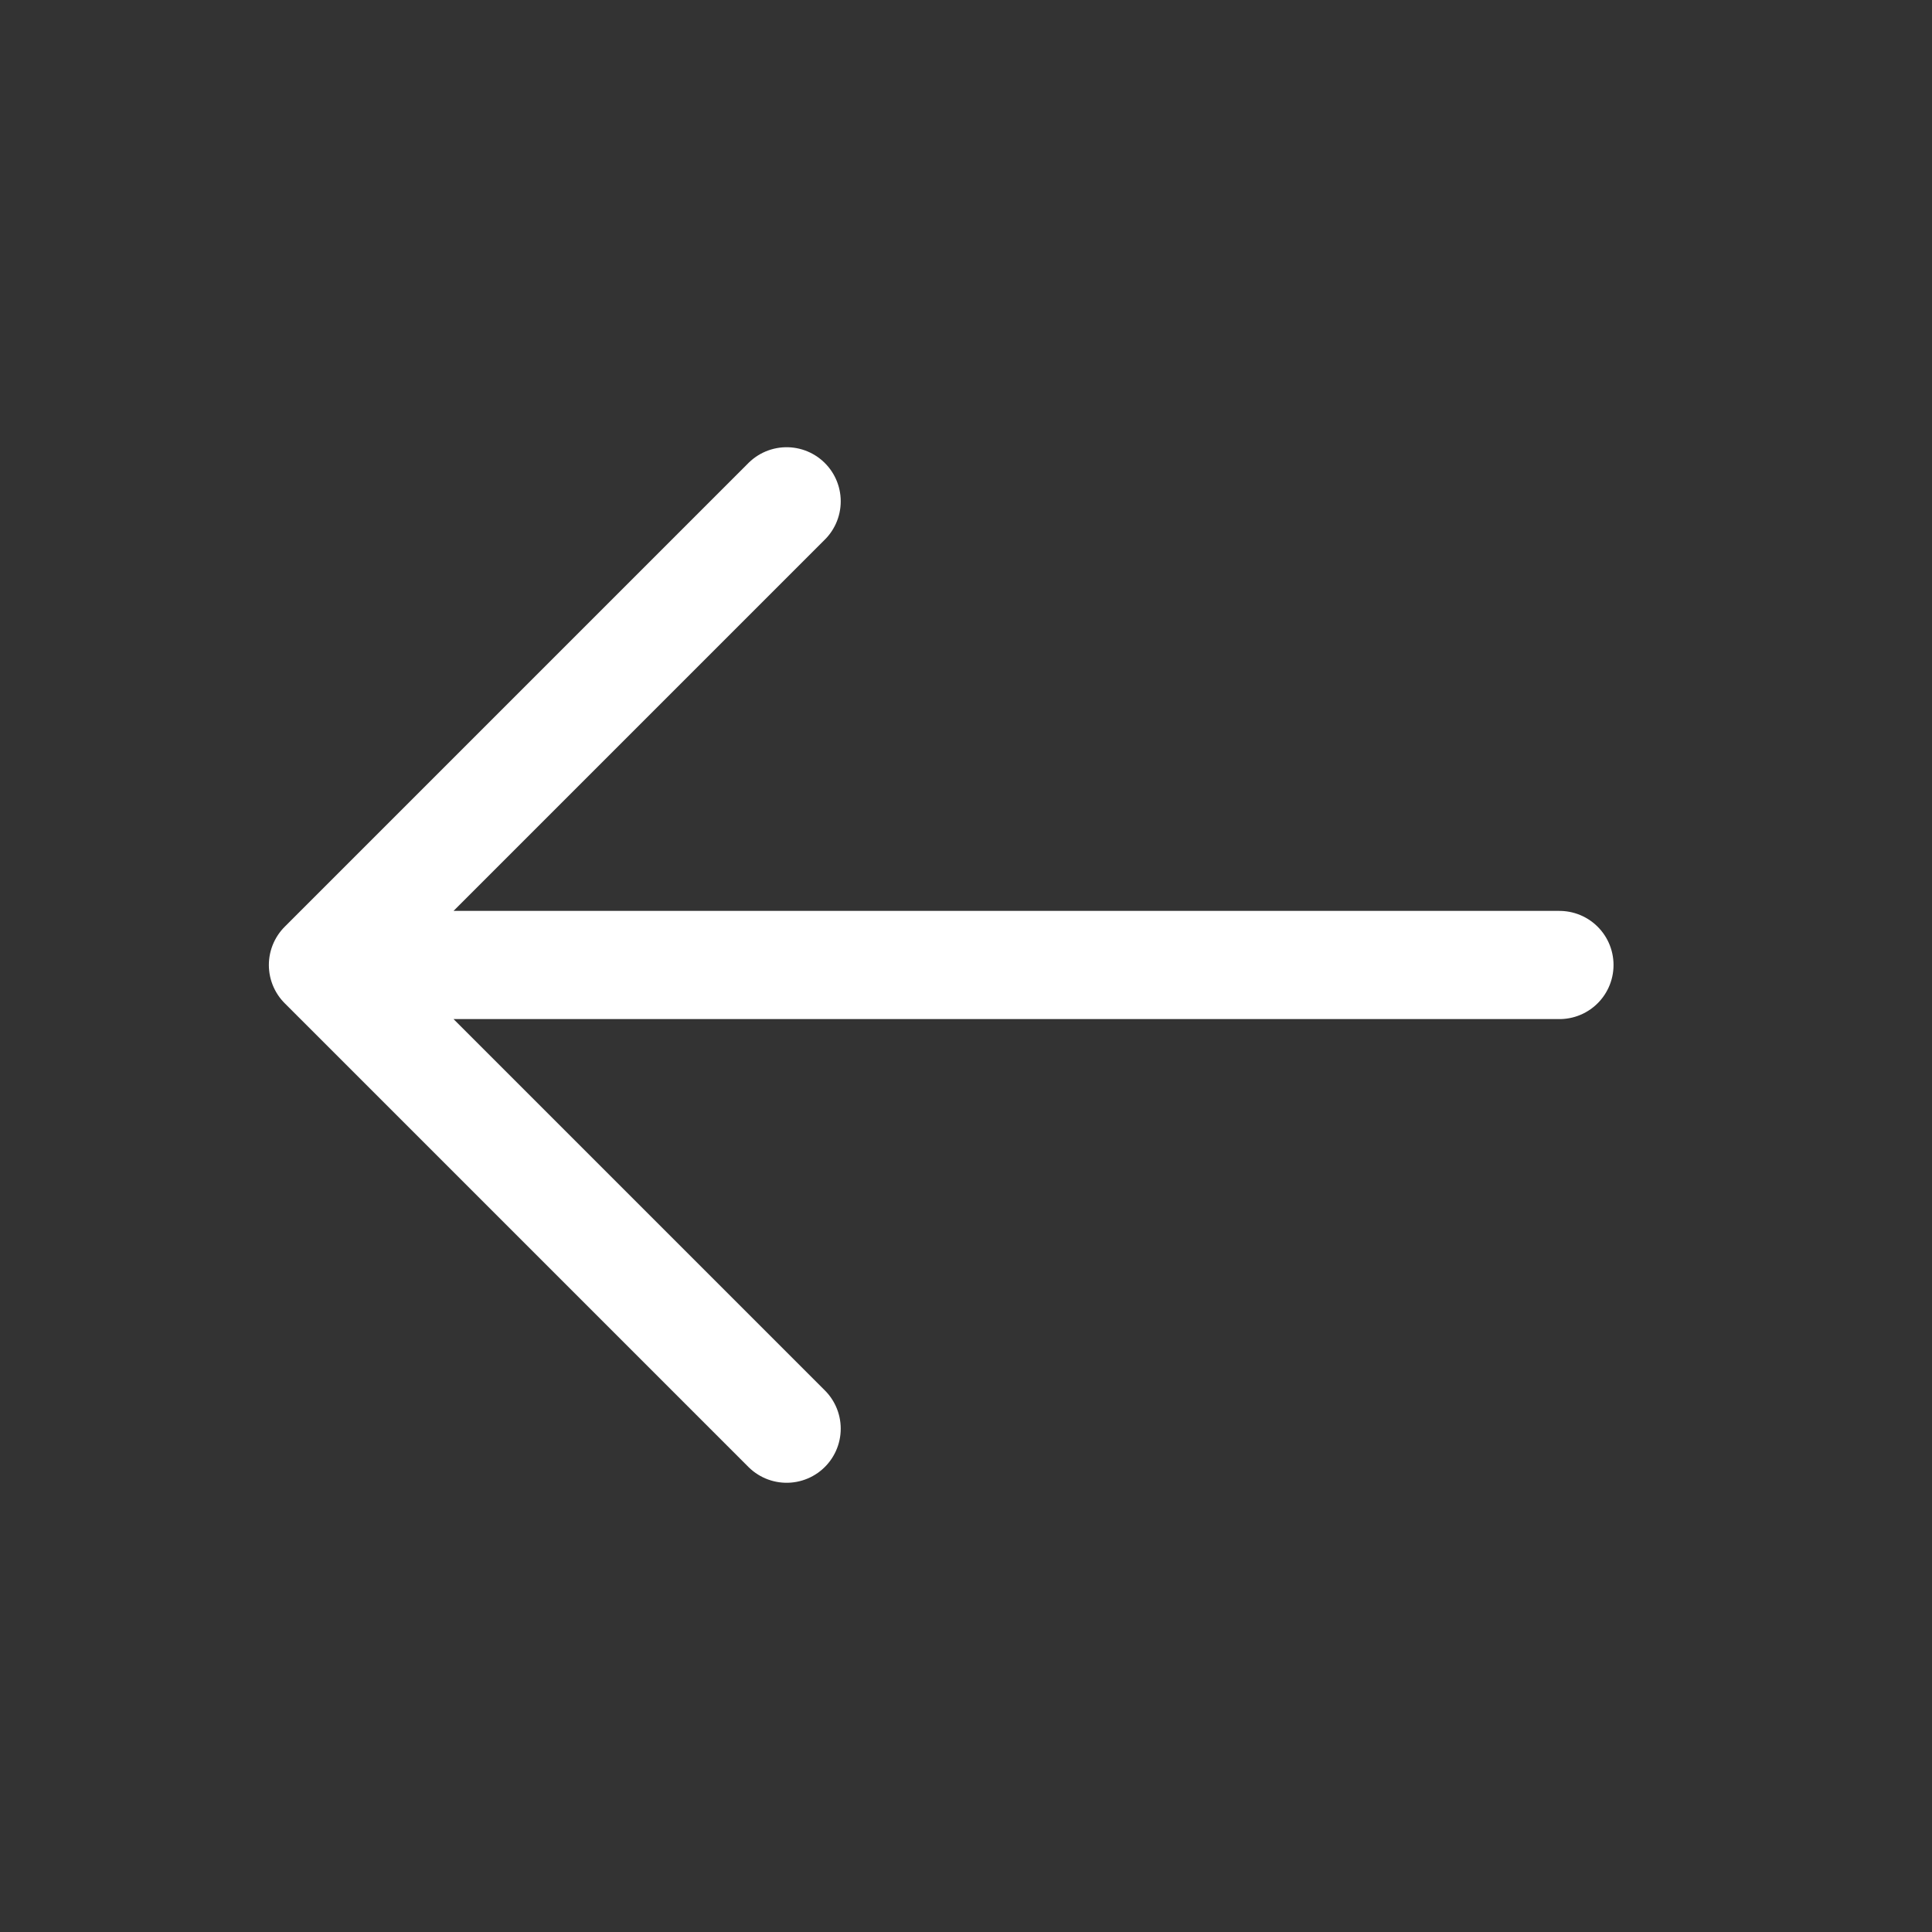 <svg width="25" height="25" viewBox="0 0 25 25" fill="none" xmlns="http://www.w3.org/2000/svg">
<rect x="0" y="0" width="25" height="25" fill="#333333" stroke="none"/>
<path d="M20.179 12.487L4.179 12.487M4.179 12.487L10.179 6.487M4.179 12.487L10.179 18.487" stroke="white" stroke-width="1.4" stroke-linecap="round" stroke-linejoin="round"/>
</svg>
